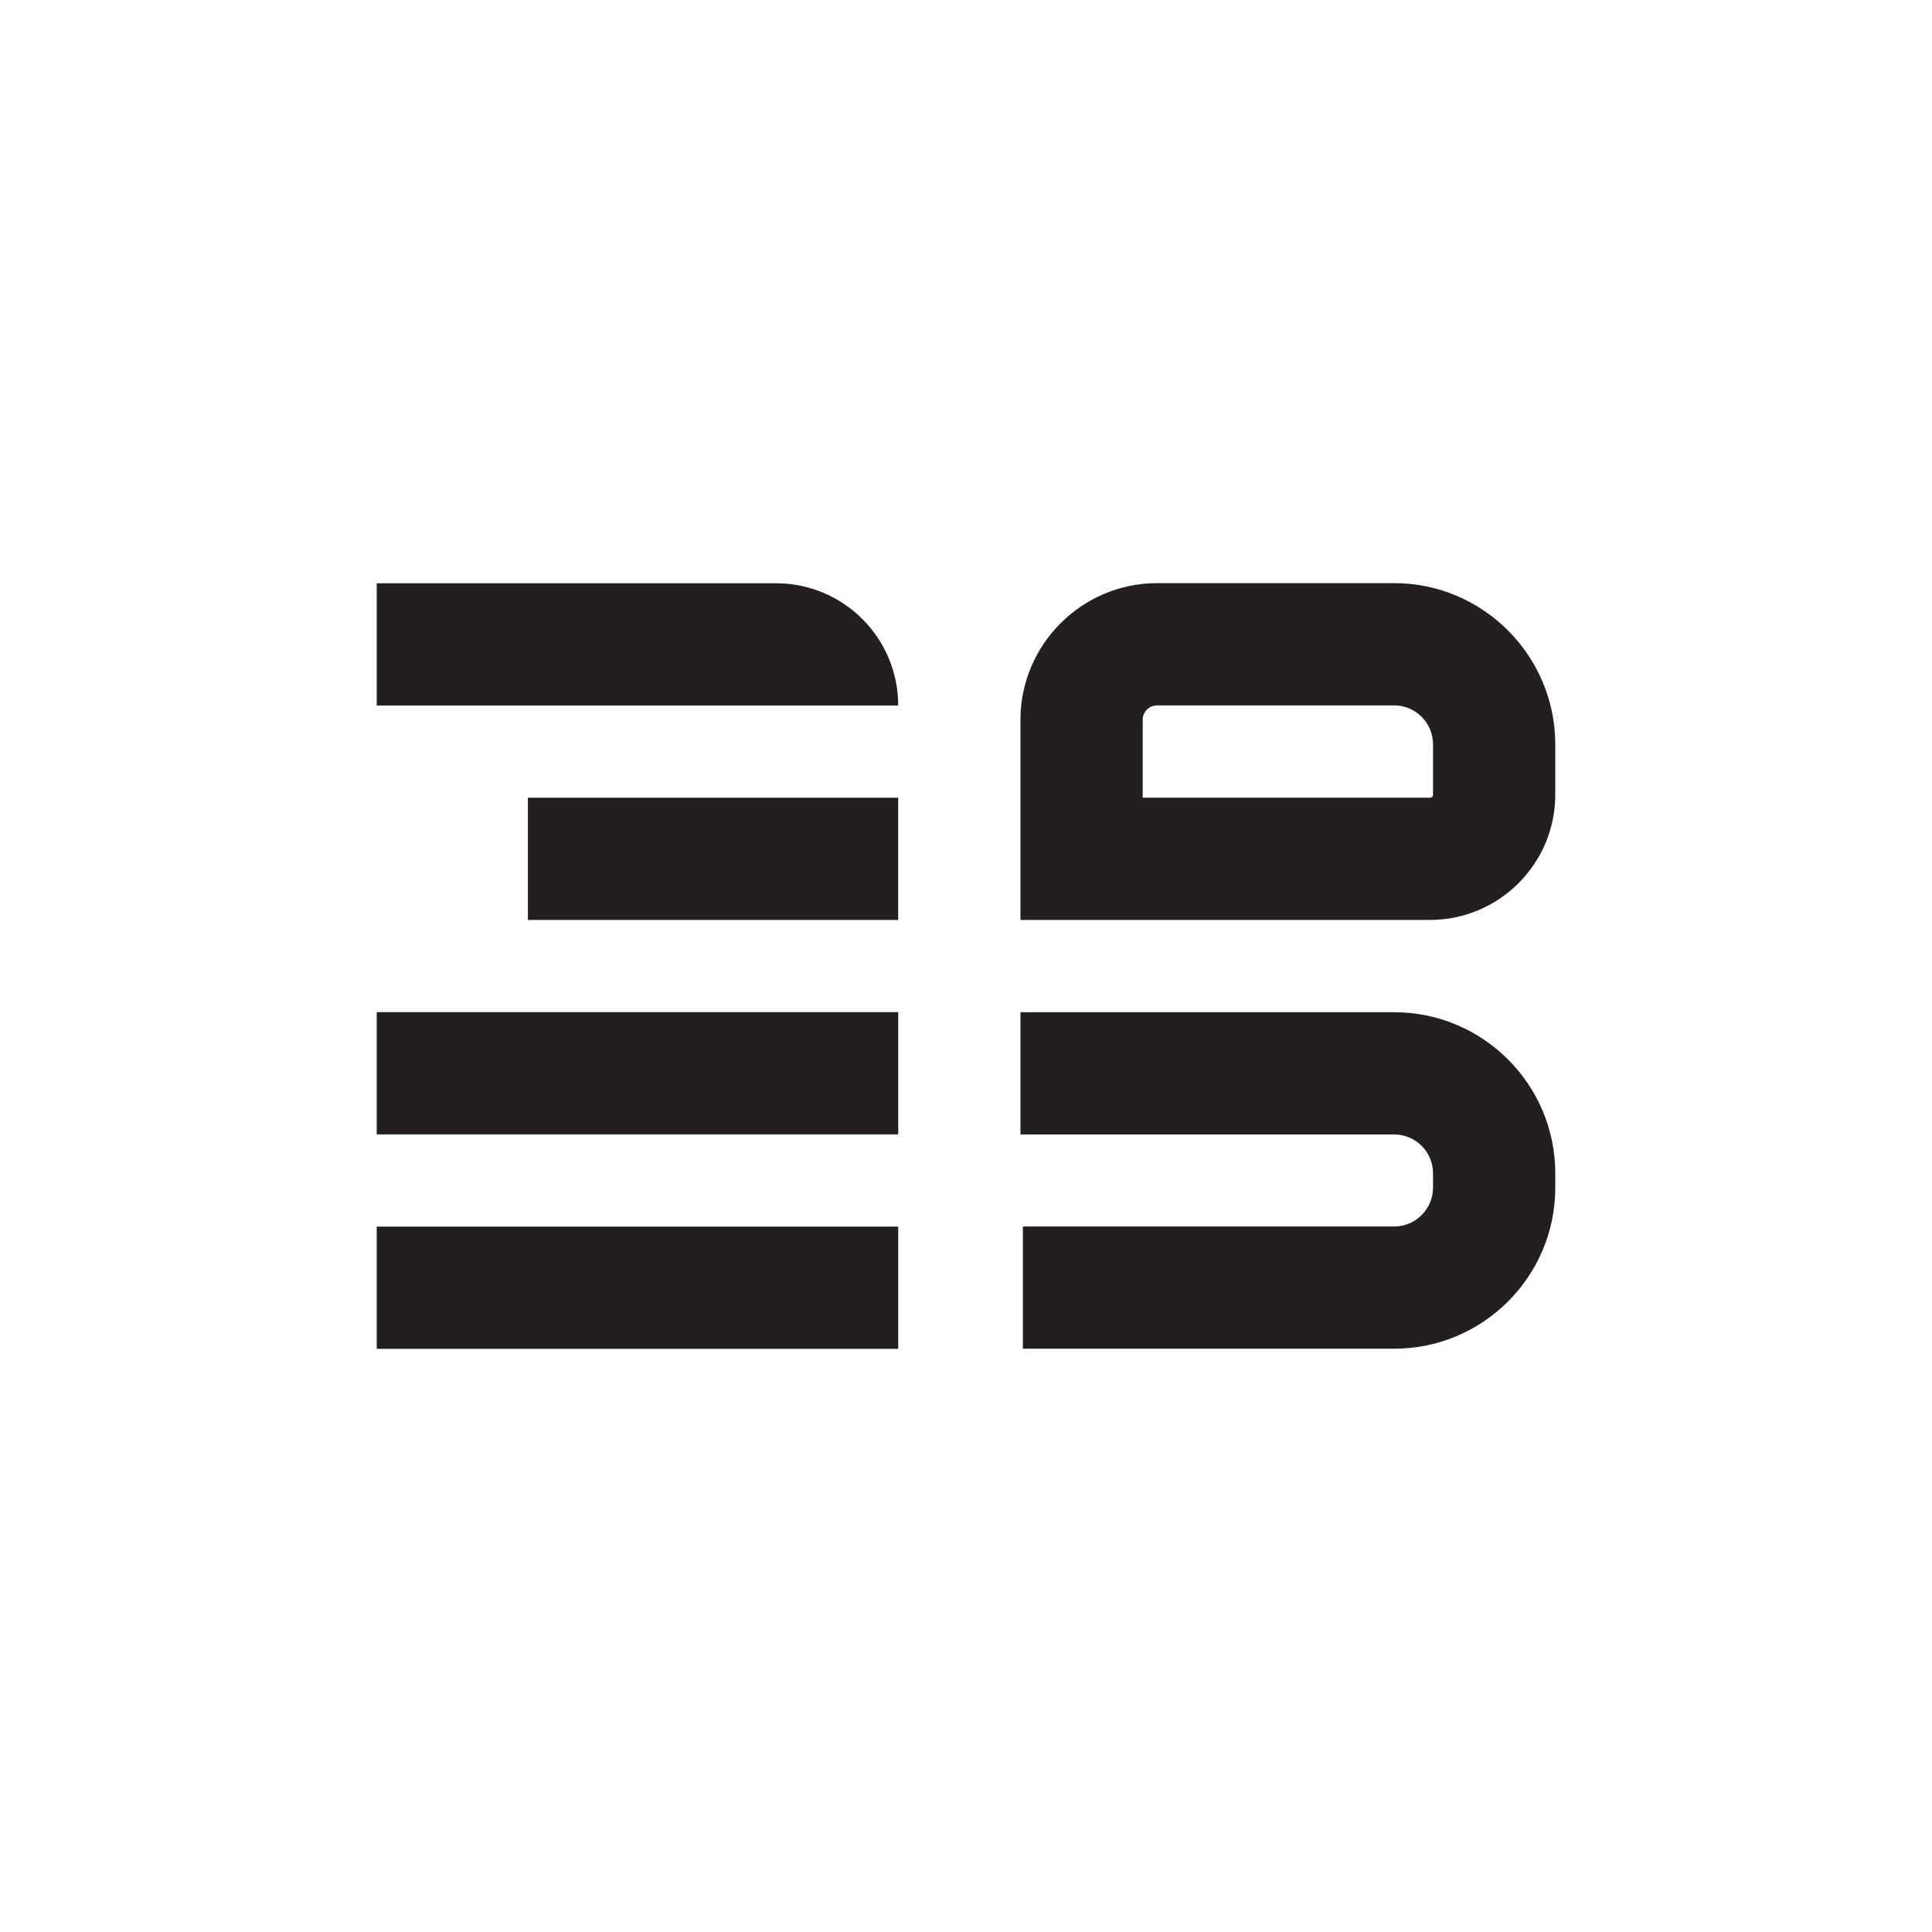 <?xml version="1.0" encoding="UTF-8"?>
<svg id="Layer_1" xmlns="http://www.w3.org/2000/svg" version="1.1" viewBox="0 0 1090 1090">
  <!-- Generator: Adobe Illustrator 29.2.1, SVG Export Plug-In . SVG Version: 2.1.0 Build 116)  -->
  <defs>
    <style>
      .st0 {
      fill: #231f20;
      }
    </style>
  </defs>
  <rect class="st0" x="212.54" y="571.03" width="294.21" height="68.97" />
  <rect class="st0" x="297.83" y="450.05" width="208.91" height="68.97" />
  <path class="st0" d="M506.75,398.03H212.54v-68.97h225.24c38.09,0,68.97,30.88,68.97,68.97h0Z" />
  <path class="st0"
    d="M786.59,329h-133.8c-42.42,0-77.07,34.66-77.07,77.07v112.94h231.05c38.97,0,70.69-31.73,70.69-70.69v-28.28c0-50.18-40.86-91.04-90.87-91.04ZM808.49,448.32c0,1.03-.69,1.72-1.72,1.72h-162.08v-43.97c0-4.48,3.62-8.1,8.1-8.1h133.8c12.07,0,21.9,9.83,21.9,22.07v28.28Z" />
  <rect class="st0" x="212.54" y="692.03" width="294.21" height="68.97" />
  <path class="st0"
    d="M877.46,661.95v8.1c0,50.18-40.86,90.87-90.87,90.87h-209.5v-68.97h209.5c12.07,0,21.9-9.83,21.9-21.9v-8.1c0-12.07-9.83-21.9-21.9-21.9h-210.87v-68.97h210.87c50,0,90.87,40.69,90.87,90.87Z" />
</svg>